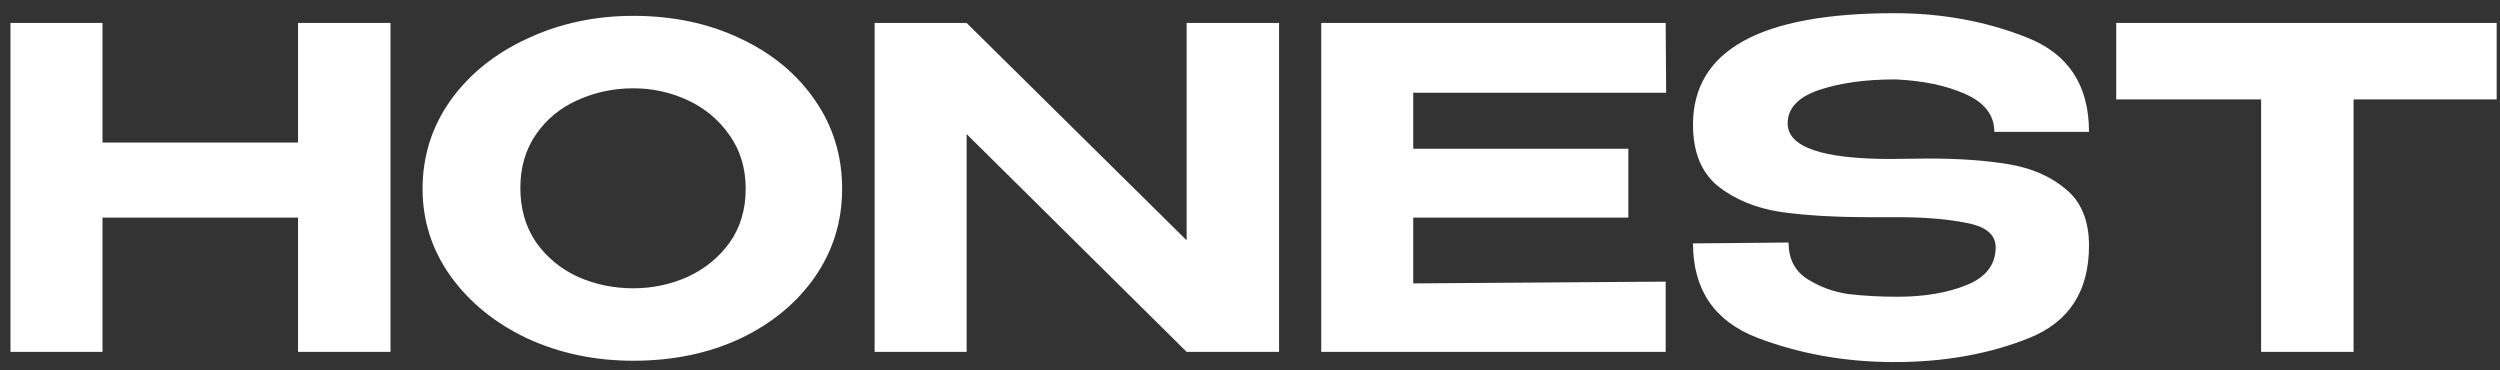 <?xml version="1.0" encoding="UTF-8"?> <svg xmlns="http://www.w3.org/2000/svg" width="135" height="20" viewBox="0 0 135 20" fill="none"><rect x="0" y="0" width="135" height="20" fill="#333333" stroke="none"/><path d="M5.534 7.696H16.094V1.24H21.086V19H16.094V11.752H5.534V19H0.566V1.24H5.534V7.696ZM34.195 0.856C36.339 0.856 38.267 1.264 39.979 2.08C41.691 2.88 43.035 3.992 44.011 5.416C44.987 6.824 45.475 8.416 45.475 10.192C45.475 11.952 44.987 13.536 44.011 14.944C43.035 16.352 41.691 17.464 39.979 18.28C38.267 19.08 36.339 19.48 34.195 19.48C32.131 19.48 30.227 19.08 28.483 18.28C26.755 17.464 25.379 16.352 24.355 14.944C23.331 13.52 22.819 11.936 22.819 10.192C22.819 8.432 23.323 6.84 24.331 5.416C25.355 3.992 26.739 2.88 28.483 2.08C30.227 1.264 32.131 0.856 34.195 0.856ZM34.195 15.568C35.235 15.568 36.219 15.36 37.147 14.944C38.075 14.512 38.827 13.896 39.403 13.096C39.979 12.28 40.267 11.312 40.267 10.192C40.267 9.088 39.979 8.128 39.403 7.312C38.827 6.48 38.075 5.848 37.147 5.416C36.219 4.984 35.235 4.768 34.195 4.768C33.123 4.768 32.115 4.984 31.171 5.416C30.243 5.832 29.499 6.448 28.939 7.264C28.379 8.08 28.099 9.04 28.099 10.144C28.099 11.264 28.379 12.24 28.939 13.072C29.515 13.888 30.267 14.512 31.195 14.944C32.139 15.36 33.139 15.568 34.195 15.568ZM52.198 19H47.23V1.24L52.198 19ZM69.07 19H64.078H69.07ZM64.078 12.976V1.24H69.07V19H64.078L52.198 7.24V19H47.23V1.24H52.198L64.078 12.976ZM87.931 11.752H76.315V15.304L89.947 15.208V19H71.347V1.24H89.947L89.971 5.008H76.315V8.032H87.931V11.752ZM104.118 8.56C105.798 8.56 107.254 8.664 108.486 8.872C109.718 9.08 110.742 9.528 111.558 10.216C112.39 10.904 112.806 11.92 112.806 13.264C112.806 15.728 111.726 17.392 109.566 18.256C107.406 19.12 104.982 19.552 102.294 19.552C99.654 19.552 97.182 19.112 94.878 18.232C92.574 17.336 91.422 15.64 91.422 13.144L96.582 13.096C96.582 13.976 96.918 14.632 97.59 15.064C98.278 15.496 99.022 15.768 99.822 15.88C100.638 15.976 101.518 16.024 102.462 16.024C103.902 16.024 105.142 15.816 106.182 15.4C107.222 14.984 107.75 14.312 107.766 13.384V13.36C107.766 12.672 107.246 12.232 106.206 12.04C105.182 11.832 103.942 11.728 102.486 11.728H102.462H100.998C99.078 11.728 97.454 11.632 96.126 11.44C94.798 11.232 93.678 10.768 92.766 10.048C91.87 9.312 91.422 8.208 91.422 6.736C91.422 2.72 95.046 0.712 102.294 0.712C104.87 0.712 107.262 1.152 109.47 2.032C111.694 2.912 112.806 4.608 112.806 7.12H107.694C107.694 6.224 107.174 5.544 106.134 5.08C105.094 4.616 103.83 4.352 102.342 4.288C100.726 4.288 99.35 4.48 98.214 4.864C97.094 5.248 96.534 5.848 96.534 6.664C96.534 7.944 98.39 8.584 102.102 8.584L104.118 8.56ZM114.276 5.344V1.24H134.82L114.276 5.344ZM134.82 1.24V5.368H127.092V19H122.1V5.368H114.276V1.24H134.82Z" fill="white"></path></svg> 